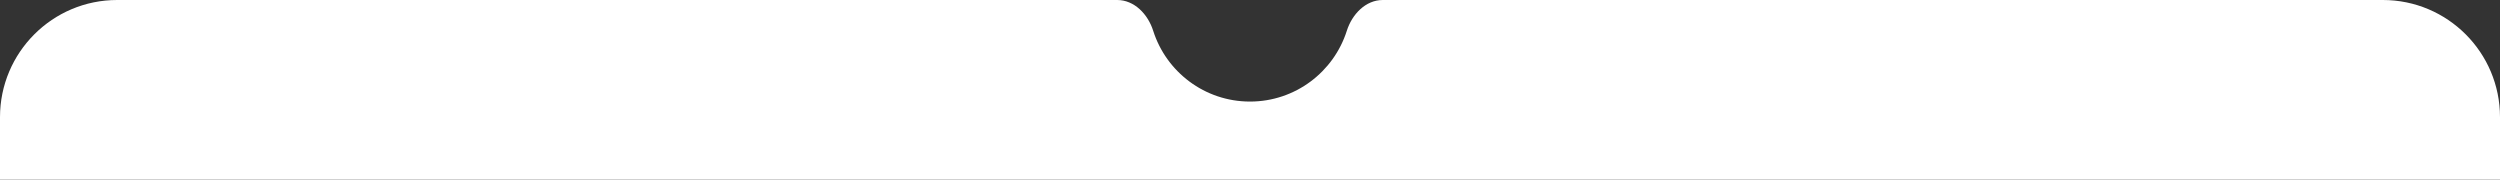<?xml version="1.0" encoding="UTF-8"?> <svg xmlns="http://www.w3.org/2000/svg" width="320" height="23" viewBox="0 0 320 23" fill="none"><rect x="0" y="0" width="320" height="23" fill="#333333" stroke="none"/><path d="M305 0C313.284 0 320 6.716 320 15V32C320 34.209 318.209 36 316 36H4C1.791 36 0 34.209 0 32V15C3.8658e-07 6.716 6.716 0 15 0H143C145.209 0 146.939 1.833 147.607 3.938C149.276 9.193 154.193 13 160 13C165.807 13 170.724 9.193 172.393 3.938C173.061 1.833 174.791 0 177 0H305Z" fill="white"></path></svg> 